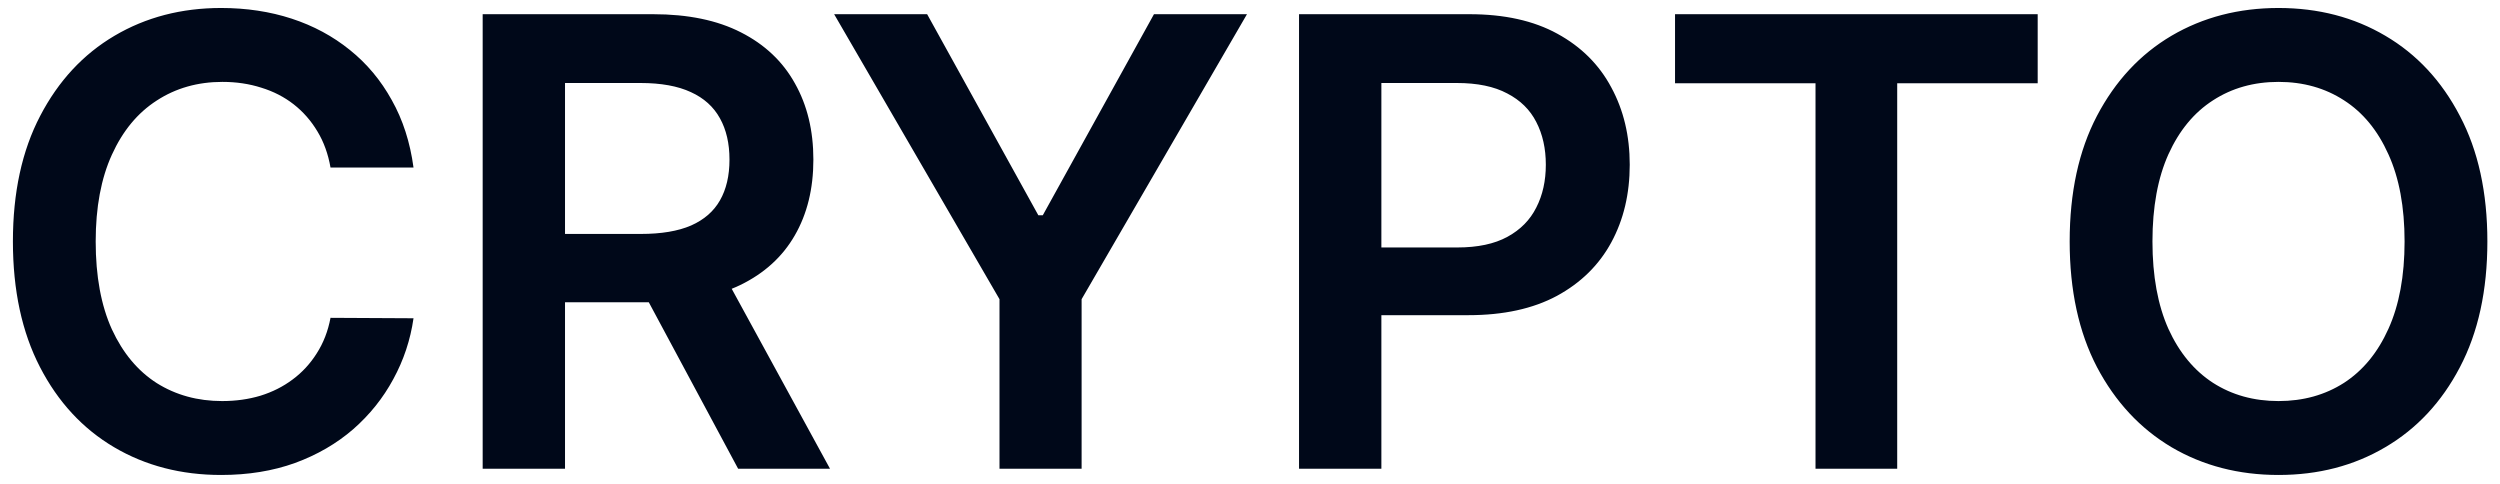 <svg width="160" height="31" viewBox="0 0 160 31" fill="none" xmlns="http://www.w3.org/2000/svg">
<path d="M26.465 10.724H21.153C21.001 9.853 20.722 9.081 20.315 8.409C19.907 7.727 19.401 7.15 18.795 6.676C18.189 6.203 17.497 5.848 16.721 5.611C15.954 5.365 15.125 5.241 14.235 5.241C12.654 5.241 11.252 5.639 10.03 6.435C8.809 7.221 7.853 8.376 7.161 9.901C6.47 11.416 6.124 13.267 6.124 15.454C6.124 17.68 6.47 19.555 7.161 21.079C7.862 22.595 8.818 23.741 10.03 24.517C11.252 25.284 12.649 25.668 14.221 25.668C15.092 25.668 15.906 25.554 16.664 25.327C17.431 25.09 18.118 24.744 18.724 24.29C19.339 23.835 19.855 23.276 20.272 22.614C20.698 21.951 20.992 21.193 21.153 20.341L26.465 20.369C26.266 21.752 25.835 23.049 25.173 24.261C24.519 25.474 23.662 26.544 22.602 27.472C21.541 28.39 20.3 29.11 18.88 29.631C17.459 30.142 15.883 30.398 14.15 30.398C11.593 30.398 9.311 29.806 7.303 28.622C5.296 27.438 3.714 25.729 2.559 23.494C1.404 21.259 0.826 18.579 0.826 15.454C0.826 12.32 1.408 9.64 2.573 7.415C3.738 5.18 5.324 3.471 7.332 2.287C9.339 1.103 11.612 0.511 14.15 0.511C15.769 0.511 17.275 0.739 18.667 1.193C20.059 1.648 21.299 2.315 22.389 3.196C23.477 4.067 24.372 5.137 25.073 6.406C25.783 7.666 26.247 9.105 26.465 10.724ZM30.891 30V0.909H41.8C44.035 0.909 45.91 1.297 47.425 2.074C48.95 2.85 50.1 3.939 50.877 5.341C51.663 6.733 52.056 8.357 52.056 10.213C52.056 12.079 51.658 13.698 50.863 15.071C50.077 16.435 48.917 17.491 47.383 18.239C45.849 18.977 43.964 19.347 41.729 19.347H33.959V14.972H41.019C42.326 14.972 43.396 14.792 44.229 14.432C45.063 14.062 45.678 13.527 46.076 12.827C46.483 12.117 46.687 11.245 46.687 10.213C46.687 9.181 46.483 8.3 46.076 7.571C45.669 6.832 45.048 6.274 44.215 5.895C43.382 5.507 42.307 5.312 40.991 5.312H36.161V30H30.891ZM45.92 16.818L53.121 30H47.241L40.167 16.818H45.92ZM53.385 0.909H59.337L66.454 13.778H66.738L73.854 0.909H79.806L69.223 19.148V30H63.968V19.148L53.385 0.909ZM83.138 30V0.909H94.047C96.282 0.909 98.157 1.326 99.672 2.159C101.197 2.992 102.347 4.138 103.124 5.597C103.91 7.045 104.303 8.693 104.303 10.54C104.303 12.405 103.91 14.062 103.124 15.511C102.338 16.96 101.178 18.101 99.644 18.935C98.11 19.759 96.221 20.171 93.976 20.171H86.746V15.838H93.266C94.573 15.838 95.643 15.611 96.476 15.156C97.309 14.702 97.925 14.077 98.323 13.281C98.73 12.486 98.933 11.572 98.933 10.54C98.933 9.508 98.73 8.598 98.323 7.812C97.925 7.027 97.305 6.416 96.462 5.98C95.629 5.535 94.554 5.312 93.237 5.312H88.408V30H83.138ZM107.202 5.327V0.909H130.412V5.327H121.421V30H116.193V5.327H107.202ZM159.192 15.454C159.192 18.589 158.605 21.274 157.43 23.509C156.266 25.734 154.675 27.438 152.658 28.622C150.65 29.806 148.373 30.398 145.825 30.398C143.278 30.398 140.996 29.806 138.979 28.622C136.971 27.429 135.38 25.72 134.206 23.494C133.041 21.259 132.459 18.579 132.459 15.454C132.459 12.32 133.041 9.64 134.206 7.415C135.38 5.18 136.971 3.471 138.979 2.287C140.996 1.103 143.278 0.511 145.825 0.511C148.373 0.511 150.65 1.103 152.658 2.287C154.675 3.471 156.266 5.18 157.43 7.415C158.605 9.64 159.192 12.32 159.192 15.454ZM153.893 15.454C153.893 13.248 153.548 11.387 152.857 9.872C152.175 8.348 151.228 7.197 150.016 6.42C148.804 5.634 147.407 5.241 145.825 5.241C144.244 5.241 142.847 5.634 141.635 6.42C140.423 7.197 139.471 8.348 138.78 9.872C138.098 11.387 137.757 13.248 137.757 15.454C137.757 17.661 138.098 19.526 138.78 21.051C139.471 22.566 140.423 23.717 141.635 24.503C142.847 25.279 144.244 25.668 145.825 25.668C147.407 25.668 148.804 25.279 150.016 24.503C151.228 23.717 152.175 22.566 152.857 21.051C153.548 19.526 153.893 17.661 153.893 15.454Z" fill="#000819"/>
</svg>
